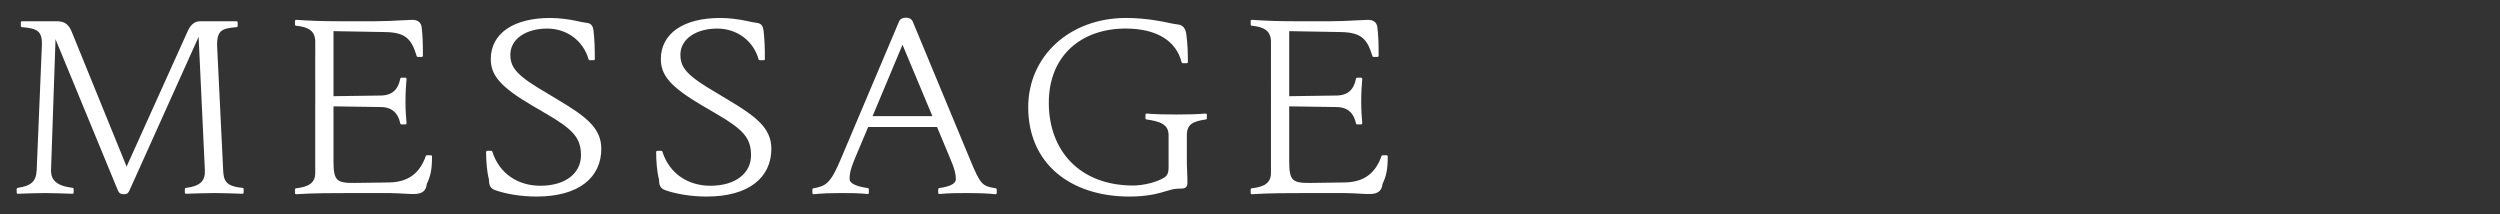 <?xml version="1.0" encoding="UTF-8"?>
<svg id="_レイヤー_1" data-name="レイヤー_1" xmlns="http://www.w3.org/2000/svg" version="1.1" viewBox="0 0 140 12">
  <rect x="0" y="0" width="140" height="12" fill="#333333" stroke="none"/>
  <!-- Generator: Adobe Illustrator 29.7.1, SVG Export Plug-In . SVG Version: 2.1.1 Build 8)  -->
  <defs>
    <style>
      .st0 {
        fill: #fff;
        stroke: #fff;
        stroke-linecap: round;
        stroke-linejoin: round;
        stroke-width: .134px;
      }
    </style>
  </defs>
  <path class="st0" d="M12.034,10.744c-.523,0-1.252.026-1.615.04v-.197c.902-.105,1.149-.473,1.12-1.076l-.363-7.729-3.989,8.858c-.058.131-.102.17-.247.17-.16,0-.219-.039-.276-.17L3.053,1.886l-.262,7.625c-.015.617.335.958,1.267,1.076v.197c-.379-.013-1.121-.04-1.529-.04-.451,0-1.179.026-1.528.04v-.197c.786-.118,1.092-.381,1.121-1.076l.291-6.981c.029-.84-.306-1.01-1.179-1.076v-.197h1.965c.422,0,.611.197.757.551l3.13,7.69,3.465-7.677c.16-.368.349-.564.669-.564h2.023v.197c-.814.066-1.193.171-1.149,1.181l.335,6.876c.028.59.116.984,1.149,1.076v.197c-.35-.013-1.062-.04-1.543-.04Z"/>
  <path class="st0" d="M23.181,10.797c-.146,0-.219,0-.437-.013-.219-.013-.67-.04-.976-.04h-2.038c-1.019,0-2.184,0-3.145.065v-.197c.699-.079,1.136-.302,1.136-.932V2.332c0-.656-.437-.892-1.136-.958v-.197c.743.053,1.485.079,2.301.079h2.14c.451,0,1.062-.026,1.499-.052.189-.013.451-.026.568-.026.276,0,.422.131.451.341.058.472.072.879.072,1.601h-.218c-.277-.893-.568-1.365-1.791-1.391l-2.999-.053v3.779l2.737-.039c.669-.013,1.019-.381,1.135-.998h.219c-.029.341-.059.735-.059,1.273,0,.499.029.853.059,1.208h-.219c-.116-.578-.466-.958-1.135-.971l-2.737-.04v3.163c0,1.103.219,1.273,1.237,1.26l1.922-.026c1.208-.013,1.819-.617,2.14-1.522h.219c0,.708-.073,1.063-.291,1.522-.029.302-.16.512-.655.512Z"/>
  <path class="st0" d="M31.204,5.639c1.528.918,2.402,1.548,2.402,2.69,0,1.548-1.194,2.611-3.566,2.611-.815,0-1.66-.131-2.286-.354-.218-.079-.306-.197-.306-.551-.116-.407-.16-1.05-.16-1.522h.219c.407,1.286,1.499,1.956,2.751,1.956,1.485,0,2.344-.761,2.344-1.771s-.466-1.509-2.009-2.402l-.742-.433c-1.834-1.076-2.3-1.706-2.3-2.559,0-1.365,1.208-2.231,3.261-2.231.495,0,1.062.079,1.427.158.276.065.437.092.626.118.203.026.276.144.306.38.058.525.072.958.072,1.575h-.219c-.306-1.076-1.251-1.771-2.387-1.771-1.208,0-2.125.604-2.125,1.535,0,.801.466,1.26,2.037,2.178l.655.394Z"/>
  <path class="st0" d="M40.727,5.639c1.528.918,2.402,1.548,2.402,2.69,0,1.548-1.194,2.611-3.566,2.611-.815,0-1.66-.131-2.286-.354-.218-.079-.306-.197-.306-.551-.116-.407-.16-1.05-.16-1.522h.219c.407,1.286,1.499,1.956,2.751,1.956,1.485,0,2.344-.761,2.344-1.771s-.466-1.509-2.009-2.402l-.742-.433c-1.834-1.076-2.3-1.706-2.3-2.559,0-1.365,1.208-2.231,3.261-2.231.495,0,1.062.079,1.427.158.276.065.437.092.625.118.204.026.277.144.307.38.058.525.072.958.072,1.575h-.219c-.306-1.076-1.251-1.771-2.387-1.771-1.208,0-2.125.604-2.125,1.535,0,.801.466,1.26,2.037,2.178l.655.394Z"/>
  <path class="st0" d="M55.75,10.809c-.509-.052-1.019-.065-1.543-.065-.567,0-1.033,0-1.601.053v-.197c.611-.092.989-.249.989-.577,0-.289-.072-.591-.32-1.168l-.757-1.811h-3.945l-.785,1.864c-.248.604-.277.853-.277,1.115,0,.328.466.485,1.077.577v.197c-.509-.053-1.004-.053-1.499-.053-.51,0-1.033.013-1.528.065v-.197c.728-.131,1.004-.289,1.587-1.68l3.261-7.703c.058-.131.188-.171.335-.171.131,0,.247.04.306.171l3.217,7.742c.582,1.404.684,1.509,1.484,1.64v.197ZM48.763,6.571h3.552l-1.775-4.239-1.776,4.239Z"/>
  <path class="st0" d="M66.133,10.494c-.363,0-.494.04-.8.131-.466.145-1.092.315-2.082.315-3.261,0-5.604-1.811-5.604-4.934,0-2.834,2.3-4.934,5.415-4.934,1.106,0,2.082.21,2.329.263.233.052.379.079.582.105.204.026.35.157.394.485.072.538.087,1.01.087,1.548h-.218c-.306-1.22-1.412-1.942-3.203-1.942-2.475,0-4.367,1.509-4.367,4.226s1.762,4.698,4.79,4.698c.553,0,1.339-.171,1.805-.473.233-.157.247-.42.247-.643v-1.771c0-.656-.523-.84-1.295-.945v-.197c.422.04,1.077.053,1.674.053.567,0,1.179-.013,1.63-.053v.197c-.742.105-1.12.289-1.12.945v1.339c0,.236,0,.394.015.682.015.25.015.446.015.682,0,.184-.132.223-.292.223Z"/>
  <path class="st0" d="M76.701,10.797c-.146,0-.219,0-.437-.013-.219-.013-.67-.04-.976-.04h-2.038c-1.019,0-2.184,0-3.145.065v-.197c.699-.079,1.136-.302,1.136-.932V2.332c0-.656-.437-.892-1.136-.958v-.197c.743.053,1.485.079,2.301.079h2.14c.451,0,1.062-.026,1.499-.052.189-.013.451-.026.568-.026.276,0,.422.131.451.341.058.472.072.879.072,1.601h-.218c-.277-.893-.568-1.365-1.791-1.391l-2.999-.053v3.779l2.737-.039c.669-.013,1.019-.381,1.135-.998h.219c-.029.341-.059.735-.059,1.273,0,.499.029.853.059,1.208h-.219c-.116-.578-.466-.958-1.135-.971l-2.737-.04v3.163c0,1.103.219,1.273,1.237,1.26l1.922-.026c1.208-.013,1.819-.617,2.14-1.522h.219c0,.708-.073,1.063-.291,1.522-.029.302-.16.512-.655.512Z"/>
</svg>